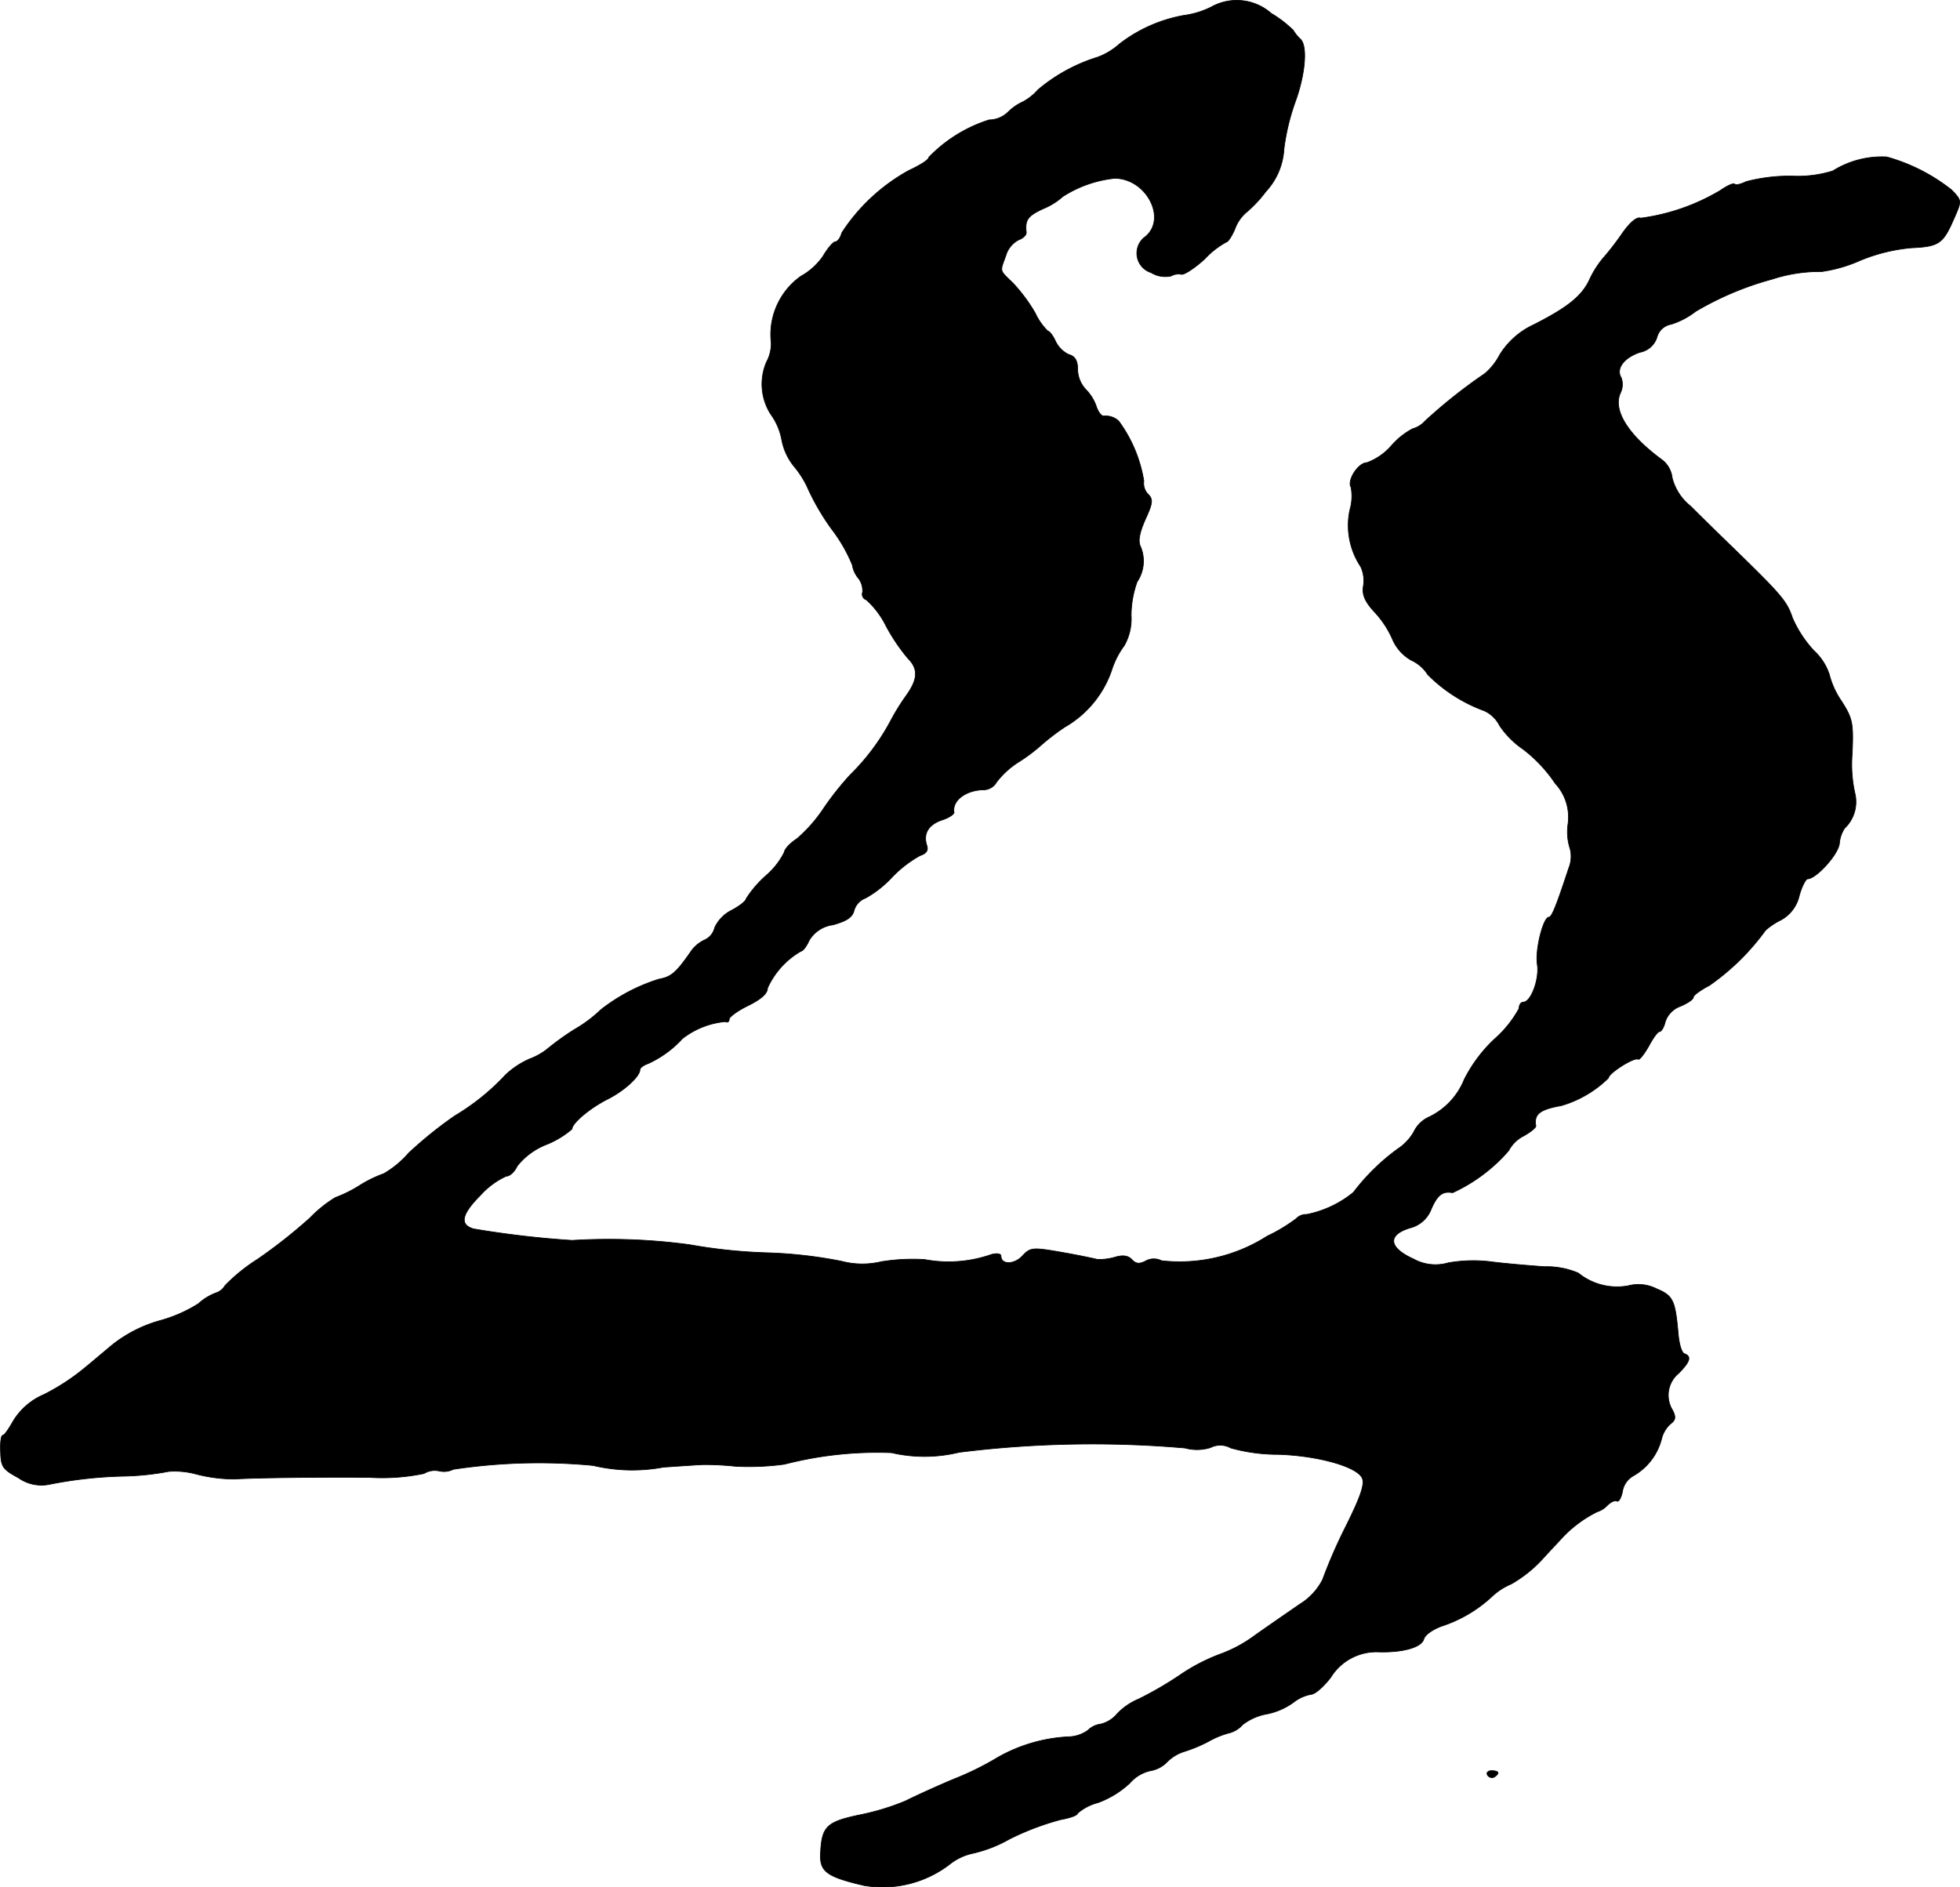 <?xml version="1.0" encoding="UTF-8"?>
<svg xmlns="http://www.w3.org/2000/svg"
     version="1.1"
     width="9.861mm"
     height="9.496mm"
     viewBox="0 0 27.951 26.917">
   <defs>
      <style type="text/css"><![CDATA[
      .a {
        stroke: #000;
        stroke-linecap: round;
        stroke-linejoin: round;
        stroke-width: 0.01px;
      }
    ]]></style>
   </defs>
   <path class="a"
         d="M17.275.099a1.241,1.241,0,0,1-.394.121,2.101,2.101,0,0,0-.915.406.978.978,0,0,1-.309.188,2.431,2.431,0,0,0-.854.466.769.769,0,0,1-.212.17.746.746,0,0,0-.212.145.391.391,0,0,1-.273.115,2.053,2.053,0,0,0-.86.533c0,.036-.127.115-.285.188a2.687,2.687,0,0,0-.957.89c-.018.073-.061.127-.091.127s-.109.091-.176.206a.932.932,0,0,1-.315.285,1.02,1.02,0,0,0-.424.951.55.55,0,0,1-.067.273.796.796,0,0,0,.061.745.9.9,0,0,1,.157.369.849.849,0,0,0,.176.376,1.335,1.335,0,0,1,.2.321,3.376,3.376,0,0,0,.333.569,2.235,2.235,0,0,1,.297.515.397.397,0,0,0,.091.194.297.297,0,0,1,.055.194.083.083,0,0,0,.049.107l.005.002a1.236,1.236,0,0,1,.279.369,2.679,2.679,0,0,0,.309.46c.157.157.151.303-.03.551a3.169,3.169,0,0,0-.212.345,3.168,3.168,0,0,1-.575.769,4.209,4.209,0,0,0-.388.491,2.11,2.11,0,0,1-.376.424c-.097.061-.176.151-.176.188a1.08,1.08,0,0,1-.273.345,1.578,1.578,0,0,0-.273.321c0,.03-.091.103-.206.164a.522.522,0,0,0-.242.248.256.256,0,0,1-.145.176.484.484,0,0,0-.194.164c-.206.297-.279.363-.454.394a2.586,2.586,0,0,0-.83.436,1.956,1.956,0,0,1-.382.285,3.886,3.886,0,0,0-.394.285.937.937,0,0,1-.242.133,1.186,1.186,0,0,0-.345.23,3.259,3.259,0,0,1-.721.581,5.907,5.907,0,0,0-.654.527,1.416,1.416,0,0,1-.357.297,1.77,1.77,0,0,0-.357.176,1.807,1.807,0,0,1-.333.164,1.793,1.793,0,0,0-.363.291,7.445,7.445,0,0,1-.745.588,2.561,2.561,0,0,0-.466.376.238.238,0,0,1-.139.109.784.784,0,0,0-.242.151,2.02,2.02,0,0,1-.551.242,1.919,1.919,0,0,0-.684.351c-.145.121-.351.297-.46.382a3.099,3.099,0,0,1-.509.321.947.947,0,0,0-.436.376c-.061.109-.127.206-.151.206s-.036.109-.03.236c.006.212.03.248.254.369a.569.569,0,0,0,.424.097,6.102,6.102,0,0,1,1.102-.121,3.834,3.834,0,0,0,.618-.067,1.169,1.169,0,0,1,.406.042,2.247,2.247,0,0,0,.533.067c.254-.018,1.145-.03,1.92-.024a2.946,2.946,0,0,0,.781-.055.291.291,0,0,1,.218-.036.297.297,0,0,0,.2-.024,8.173,8.173,0,0,1,1.993-.055,2.419,2.419,0,0,0,1.005.024c.267-.018.527-.036.575-.036a4.008,4.008,0,0,1,.454.024,3.763,3.763,0,0,0,.697-.03,5.279,5.279,0,0,1,1.526-.164,2.081,2.081,0,0,0,.963-.006,15.34,15.34,0,0,1,3.222-.061.642.642,0,0,0,.363-.006.308.308,0,0,1,.291.006,2.513,2.513,0,0,0,.678.091c.557.018,1.108.17,1.193.333.042.085-.012.254-.236.703a7.313,7.313,0,0,0-.327.751.881.881,0,0,1-.327.351c-.157.109-.448.309-.636.442a1.94,1.94,0,0,1-.509.273,2.681,2.681,0,0,0-.575.303,5.151,5.151,0,0,1-.575.333.898.898,0,0,0-.303.206.448.448,0,0,1-.236.151.321.321,0,0,0-.188.091.497.497,0,0,1-.285.091,2.27,2.27,0,0,0-.993.291,4.212,4.212,0,0,1-.624.309c-.248.103-.563.248-.697.315a3.465,3.465,0,0,1-.66.2c-.46.097-.533.164-.551.533-.018.273.079.345.618.472a1.571,1.571,0,0,0,1.224-.303.792.792,0,0,1,.309-.151,1.897,1.897,0,0,0,.539-.206,3.818,3.818,0,0,1,.733-.279c.133-.024.242-.061.242-.091a.724.724,0,0,1,.291-.151,1.344,1.344,0,0,0,.454-.279.547.547,0,0,1,.291-.176.43.43,0,0,0,.242-.127.596.596,0,0,1,.236-.145,2.074,2.074,0,0,0,.351-.145,1.241,1.241,0,0,1,.315-.127.395.395,0,0,0,.176-.115.794.794,0,0,1,.345-.151.969.969,0,0,0,.376-.164.587.587,0,0,1,.248-.115c.061,0,.182-.109.285-.242a.765.765,0,0,1,.697-.363c.345.006.594-.067.63-.182.018-.067.139-.145.26-.188a1.927,1.927,0,0,0,.709-.418.928.928,0,0,1,.279-.182,1.858,1.858,0,0,0,.43-.339c.109-.121.242-.26.297-.321a1.75,1.75,0,0,1,.497-.369.338.338,0,0,0,.145-.091c.048-.048.109-.079.139-.061.024.012.061-.048.079-.145a.312.312,0,0,1,.157-.218.848.848,0,0,0,.4-.527.417.417,0,0,1,.127-.212c.073-.055.079-.097.03-.194a.405.405,0,0,1,.085-.527c.164-.164.188-.242.085-.279-.042-.012-.079-.145-.091-.291-.042-.472-.073-.539-.309-.636a.57.57,0,0,0-.406-.042.877.877,0,0,1-.709-.182,1.152,1.152,0,0,0-.485-.091c-.248-.018-.6-.048-.781-.073a2.069,2.069,0,0,0-.588.018.647.647,0,0,1-.497-.055c-.363-.164-.376-.351-.03-.448a.437.437,0,0,0,.285-.267c.091-.206.164-.254.303-.23a2.355,2.355,0,0,0,.8-.6.492.492,0,0,1,.218-.212c.097-.055.17-.115.17-.139-.03-.17.055-.236.363-.291a1.597,1.597,0,0,0,.672-.394c0-.067.369-.303.424-.267.018.012.085-.073.151-.188.061-.115.127-.206.151-.206.03,0,.067-.067.085-.145a.352.352,0,0,1,.218-.218c.097-.042.182-.097.182-.127s.103-.103.23-.17a3.372,3.372,0,0,0,.8-.787.987.987,0,0,1,.218-.145.527.527,0,0,0,.26-.339c.036-.139.097-.248.121-.248.121,0,.442-.351.454-.509a.463.463,0,0,1,.073-.212.519.519,0,0,0,.151-.485,1.879,1.879,0,0,1-.042-.581c.018-.436.006-.497-.151-.745a1.183,1.183,0,0,1-.175-.381.794.794,0,0,0-.218-.339,1.664,1.664,0,0,1-.309-.472c-.079-.236-.151-.321-.848-.999-.188-.182-.46-.448-.606-.594a.756.756,0,0,1-.26-.4.379.379,0,0,0-.164-.273c-.472-.351-.684-.697-.575-.939a.278.278,0,0,0,.012-.218c-.079-.127.036-.285.267-.363a.314.314,0,0,0,.242-.212.254.254,0,0,1,.206-.188,1.122,1.122,0,0,0,.345-.182A4.385,4.385,0,0,1,25.27,3.982a2.191,2.191,0,0,1,.709-.109,2.046,2.046,0,0,0,.545-.157,2.486,2.486,0,0,1,.739-.182c.394-.018.448-.061.606-.424.109-.248.109-.248-.036-.4a2.608,2.608,0,0,0-.927-.472,1.319,1.319,0,0,0-.769.2,1.678,1.678,0,0,1-.575.073,2.456,2.456,0,0,0-.66.079c-.073.036-.145.055-.164.036s-.109.024-.206.091a2.981,2.981,0,0,1-1.133.394c-.055-.024-.157.061-.273.23a3.9,3.9,0,0,1-.273.351,1.396,1.396,0,0,0-.188.303c-.109.23-.315.394-.793.636a1.123,1.123,0,0,0-.485.43.899.899,0,0,1-.212.267,7.469,7.469,0,0,0-.854.678.363.363,0,0,1-.176.109,1.054,1.054,0,0,0-.303.242.851.851,0,0,1-.351.242c-.121,0-.285.254-.224.351a.701.701,0,0,1-.018.327,1.062,1.062,0,0,0,.157.806.477.477,0,0,1,.036.279c-.018.115.018.212.157.363a1.379,1.379,0,0,1,.26.394.626.626,0,0,0,.267.297.547.547,0,0,1,.236.206,2.2,2.2,0,0,0,.806.515.459.459,0,0,1,.218.212,1.276,1.276,0,0,0,.339.339,2.058,2.058,0,0,1,.454.485.707.707,0,0,1,.182.581.774.774,0,0,0,.03.351.439.439,0,0,1-.018.273c-.176.533-.242.703-.285.703-.079,0-.2.472-.164.678.03.206-.091.533-.2.533-.036,0-.061.042-.061.091a1.617,1.617,0,0,1-.357.442,2.076,2.076,0,0,0-.424.569,1.013,1.013,0,0,1-.521.545.44.44,0,0,0-.2.206.723.723,0,0,1-.23.242,3.032,3.032,0,0,0-.63.618,1.52,1.52,0,0,1-.666.315.195.195,0,0,0-.151.061,2.361,2.361,0,0,1-.412.248,2.317,2.317,0,0,1-1.508.351.24.24,0,0,0-.23.006c-.085.042-.133.042-.194-.024-.055-.055-.127-.067-.248-.03a.831.831,0,0,1-.242.03c-.042-.012-.273-.061-.515-.103-.418-.073-.442-.067-.557.055-.121.127-.303.121-.303,0,0-.036-.061-.042-.133-.024a1.847,1.847,0,0,1-.957.073,2.847,2.847,0,0,0-.612.03,1.167,1.167,0,0,1-.575-.006,6.43,6.43,0,0,0-1.084-.121,7.617,7.617,0,0,1-1.084-.115,8.608,8.608,0,0,0-1.672-.061,13.743,13.743,0,0,1-1.405-.164c-.206-.061-.17-.212.103-.485a1.119,1.119,0,0,1,.363-.267c.055,0,.121-.067.157-.145a.993.993,0,0,1,.424-.309,1.311,1.311,0,0,0,.357-.218c0-.085.26-.303.515-.43.236-.121.454-.321.454-.418,0-.024.048-.061.115-.085a1.508,1.508,0,0,0,.491-.357,1.167,1.167,0,0,1,.612-.242c.03.018.055,0,.055-.036,0-.03.121-.121.273-.194.182-.091.273-.17.273-.248a1.157,1.157,0,0,1,.478-.527c.024,0,.079-.067.115-.151a.463.463,0,0,1,.339-.224c.2-.055.279-.109.303-.206a.264.264,0,0,1,.164-.176,1.536,1.536,0,0,0,.382-.303,1.698,1.698,0,0,1,.394-.303c.091-.03.121-.073.097-.145-.055-.17.024-.297.218-.363.097-.03.176-.085.17-.109-.03-.17.176-.321.43-.321a.215.215,0,0,0,.176-.109,1.208,1.208,0,0,1,.321-.291,2.428,2.428,0,0,0,.321-.242,3.276,3.276,0,0,1,.333-.254,1.491,1.491,0,0,0,.666-.806,1.197,1.197,0,0,1,.182-.357.777.777,0,0,0,.097-.43,1.444,1.444,0,0,1,.085-.478.527.527,0,0,0,.048-.503c-.036-.073-.018-.188.067-.382.109-.236.115-.291.042-.363a.223.223,0,0,1-.061-.188,1.973,1.973,0,0,0-.357-.854.268.268,0,0,0-.218-.073c-.03,0-.079-.061-.103-.139a.649.649,0,0,0-.151-.242.431.431,0,0,1-.115-.285c0-.121-.036-.188-.127-.212a.402.402,0,0,1-.188-.188c-.036-.079-.085-.145-.109-.145a.879.879,0,0,1-.182-.26,2.337,2.337,0,0,0-.315-.424c-.2-.194-.188-.157-.103-.394a.37.37,0,0,1,.182-.224c.067-.024.115-.073.109-.109-.018-.176.018-.23.236-.333a.97.97,0,0,0,.285-.176,1.693,1.693,0,0,1,.739-.26c.448,0,.751.569.442.83a.29.29,0,0,0,.079.515.385.385,0,0,0,.285.048.214.214,0,0,1,.145-.024c.036.012.188-.085.333-.218a1.235,1.235,0,0,1,.309-.242c.024,0,.079-.085.121-.182a.574.574,0,0,1,.151-.23A1.761,1.761,0,0,0,18.05,2.734a.972.972,0,0,0,.26-.606,3.137,3.137,0,0,1,.158-.666c.145-.394.182-.8.079-.902a.554.554,0,0,1-.103-.127,1.631,1.631,0,0,0-.315-.242A.744.744,0,0,0,17.275.099Z"/>
   <path class="a"
         d="M21.212,25.314a.074.074,0,0,0,.097.03c.085-.055.067-.091-.042-.091C21.218,25.254,21.194,25.284,21.212,25.314Z"/>
</svg>

